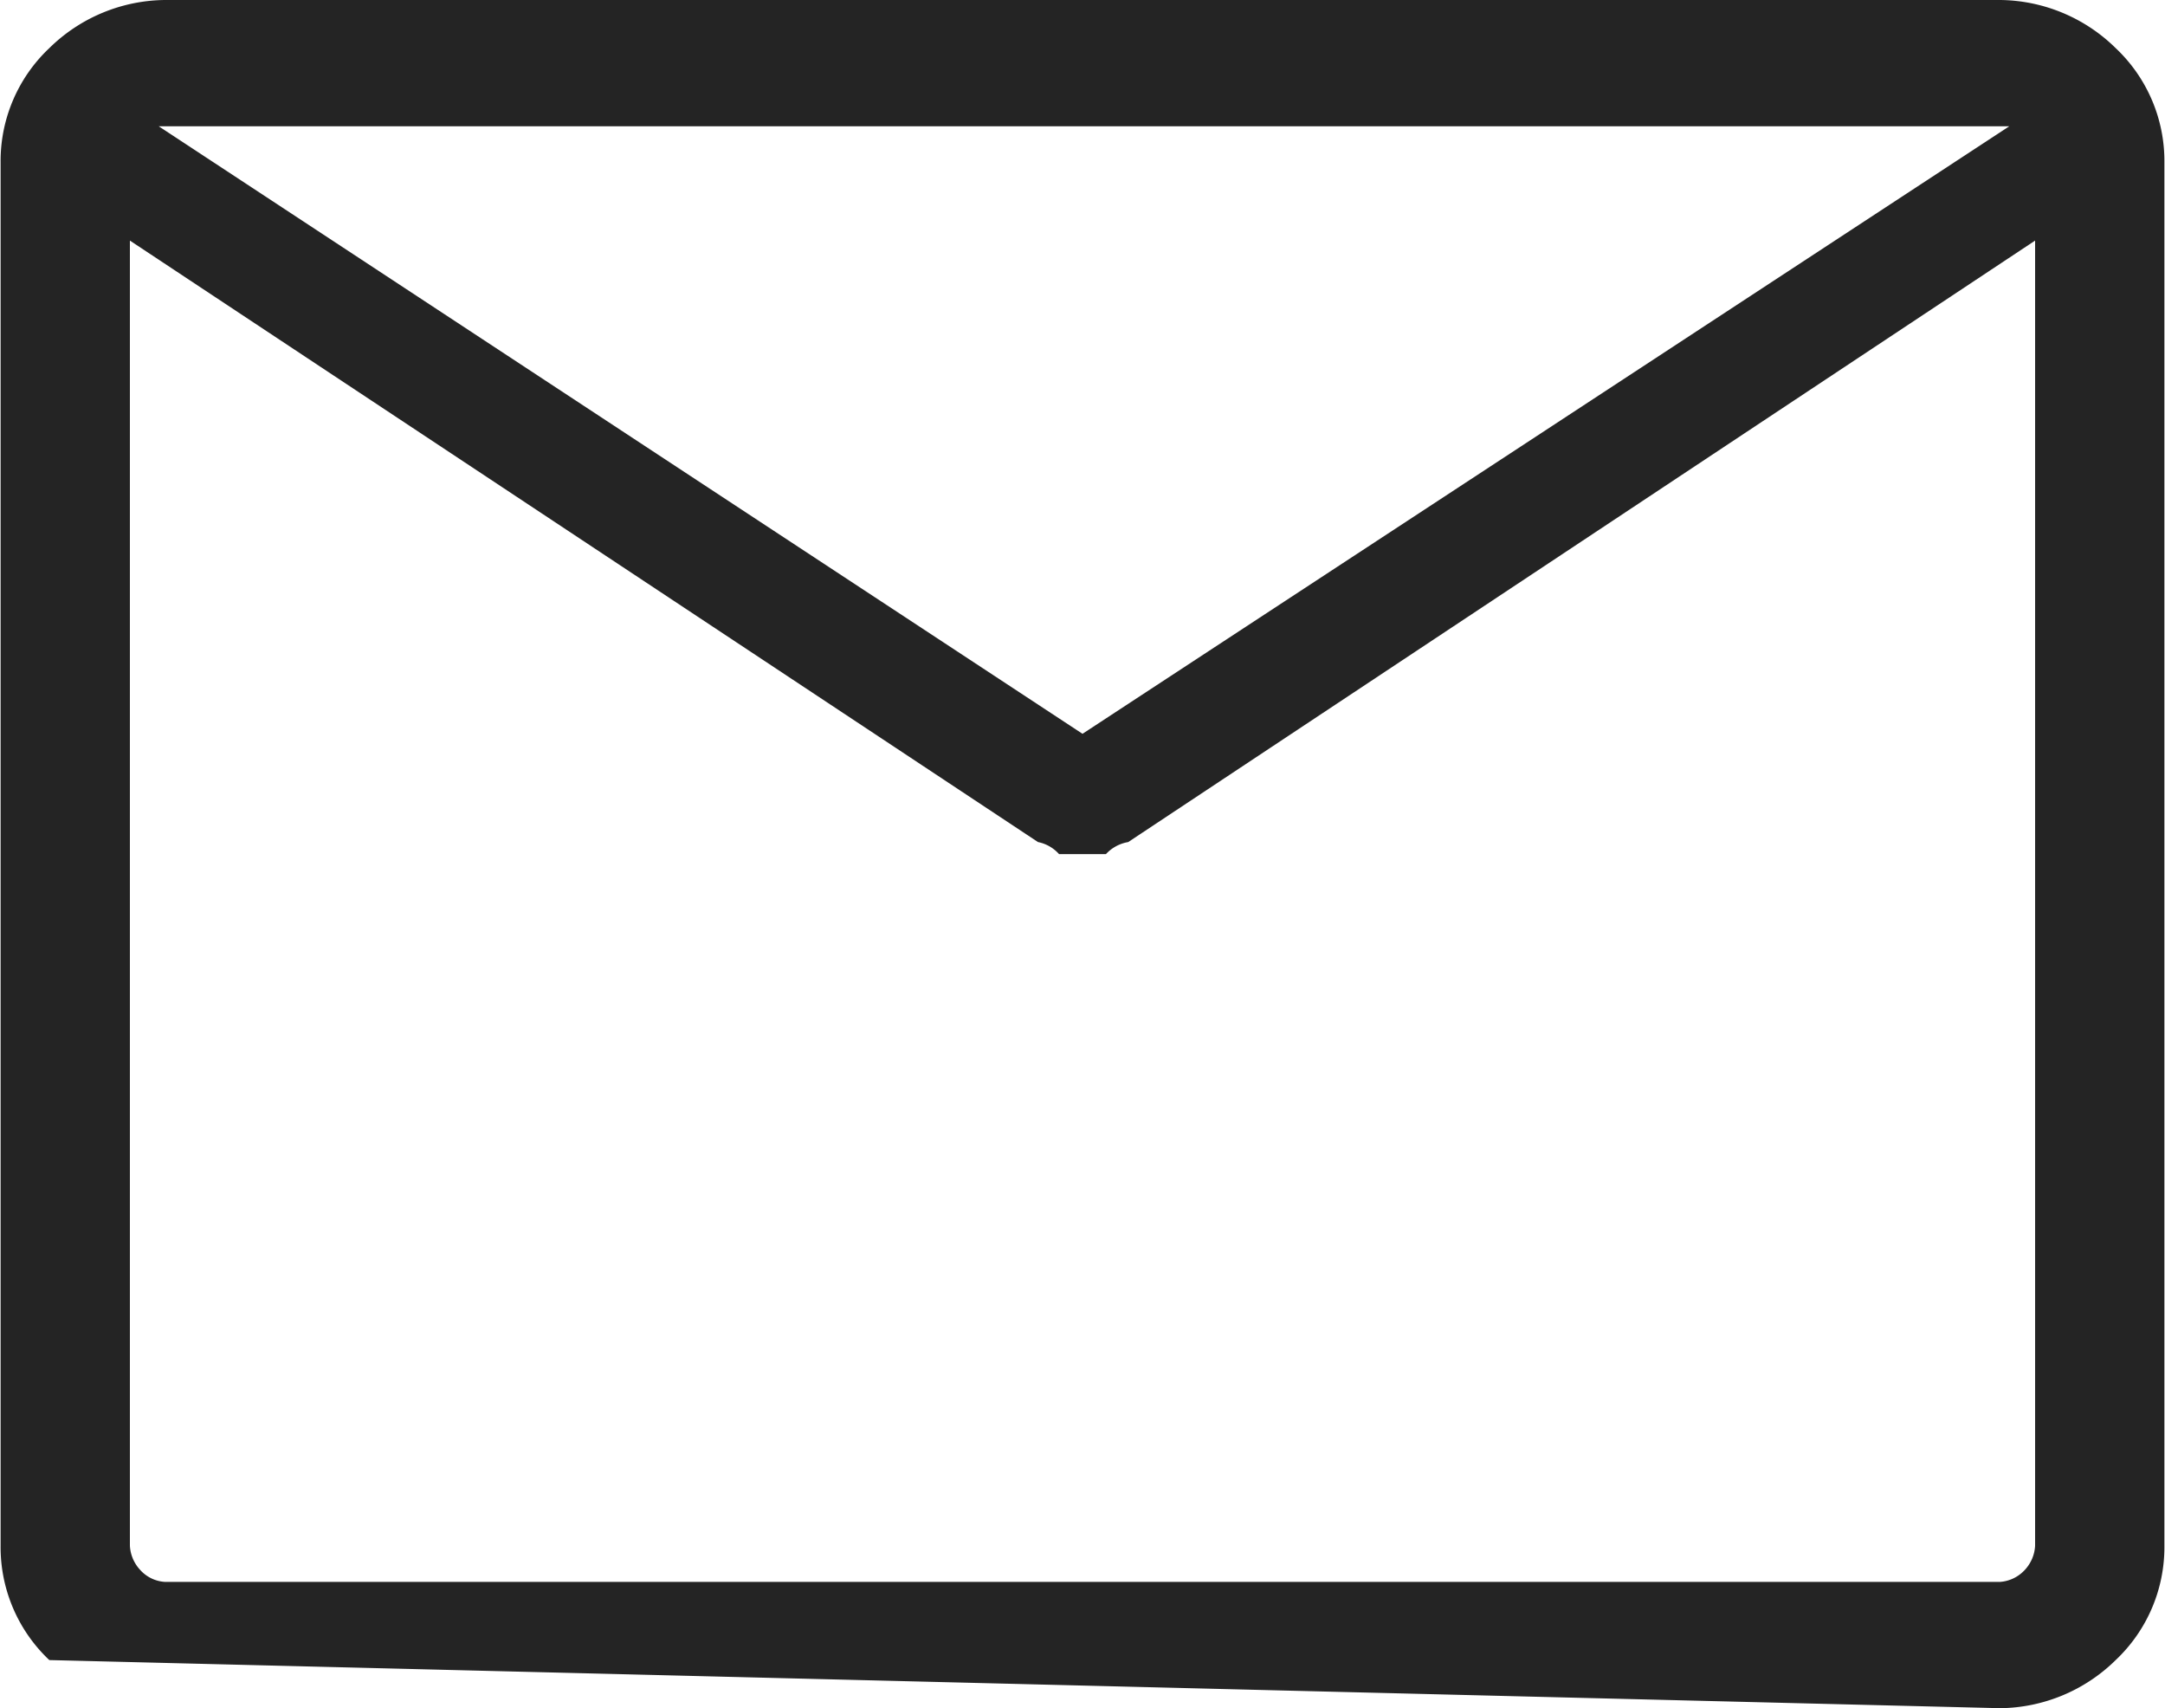<svg xmlns="http://www.w3.org/2000/svg" width="36" height="28.4" viewBox="0 0 36 28.4">
  <defs>
    <style>
      .cls-1 {
        fill: #242424;
        fill-rule: evenodd;
      }
    </style>
  </defs>
  <path id="sns_mail.svg" class="cls-1" d="M3299.82,14264.4a2.58,2.58,0,0,1-.81-1.9v-23a2.58,2.58,0,0,1,.81-1.9,2.779,2.779,0,0,1,1.92-.8h30.52a2.779,2.779,0,0,1,1.92.8,2.58,2.58,0,0,1,.81,1.9v23a2.58,2.58,0,0,1-.81,1.9,2.779,2.779,0,0,1-1.92.8m0.58-24.4-15.08,10a0.65,0.65,0,0,0-.37.2h-0.78a0.635,0.635,0,0,0-.35-0.2l-15.1-10v21.7a0.638,0.638,0,0,0,.17.4,0.6,0.6,0,0,0,.41.2h30.52a0.619,0.619,0,0,0,.41-0.2,0.638,0.638,0,0,0,.17-0.4v-21.7ZM3317,14249l15.41-10.1h-30.77Z" transform="translate(-3299 -14236.8)"/>
</svg>
